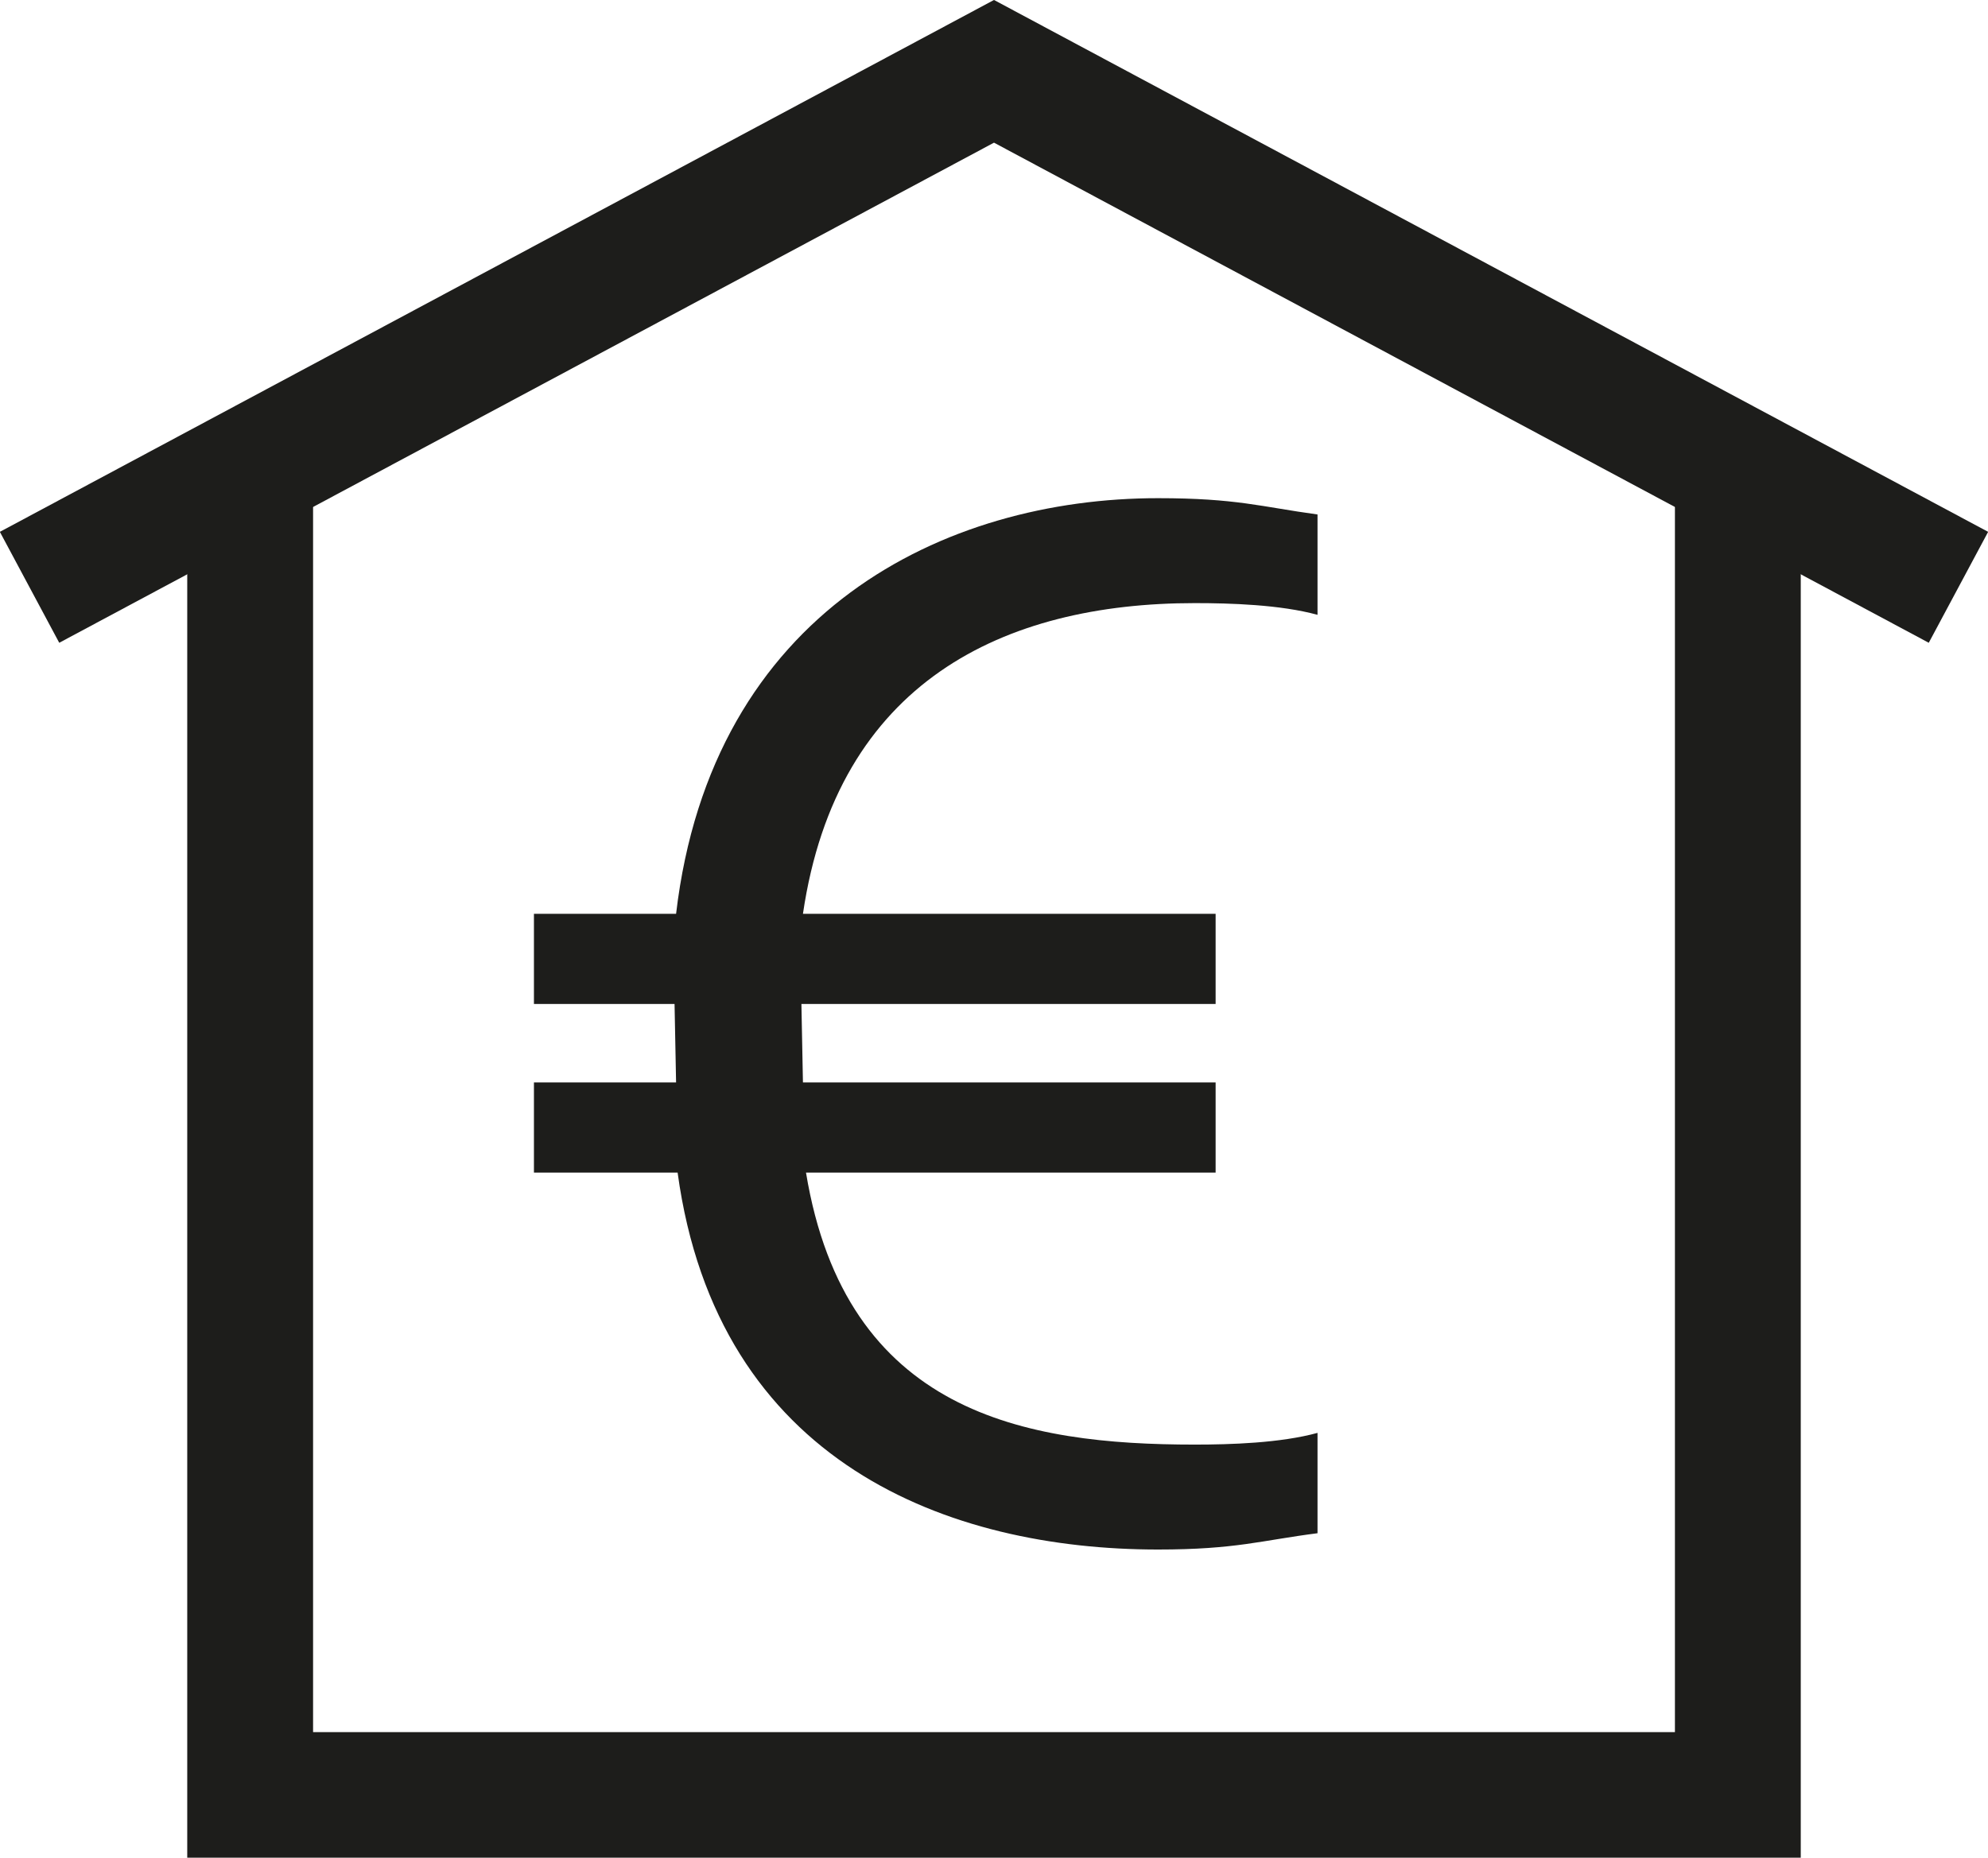 <?xml version="1.0" encoding="UTF-8"?>
<svg id="uuid-3143e061-df6c-47bd-95aa-3997b465b350" data-name="Ebene 1" xmlns="http://www.w3.org/2000/svg" viewBox="0 0 39.02 36.47">
  <defs>
    <style>
      .uuid-110f5bd3-07bc-4b7d-9c02-c8b709bd3925 {
        fill: none;
        stroke: #1d1d1b;
        stroke-miterlimit: 10;
        stroke-width: 2.47px;
      }

      .uuid-abad7a1a-fd60-458d-8b8f-dcc7ee2b7a85 {
        fill: #1d1d1b;
        stroke-width: 0px;
      }
    </style>
  </defs>
  <path class="uuid-abad7a1a-fd60-458d-8b8f-dcc7ee2b7a85" d="m15.76,17.94h8.1v1.77h-8.13l.03,1.54h8.1v1.77h-8.04c.78,4.73,4.3,5.34,7.63,5.34.7,0,1.68-.03,2.41-.23v1.97c-1.1.14-1.6.32-3.13.32-4.09,0-8.65-1.68-9.43-7.4h-2.82v-1.77h2.79l-.03-1.54h-2.76v-1.77h2.79c.7-5.95,5.28-8.16,9.46-8.16,1.54,0,2.03.17,3.13.32v1.97c-.73-.2-1.71-.23-2.41-.23-3.74,0-7.02,1.54-7.69,6.1Z"/>
  <polyline class="uuid-110f5bd3-07bc-4b7d-9c02-c8b709bd3925" points=".58 11.53 19.51 1.4 38.44 11.53"/>
  <polyline class="uuid-110f5bd3-07bc-4b7d-9c02-c8b709bd3925" points="34.11 9.74 34.11 35.24 4.91 35.24 4.91 9.74"/>
</svg>